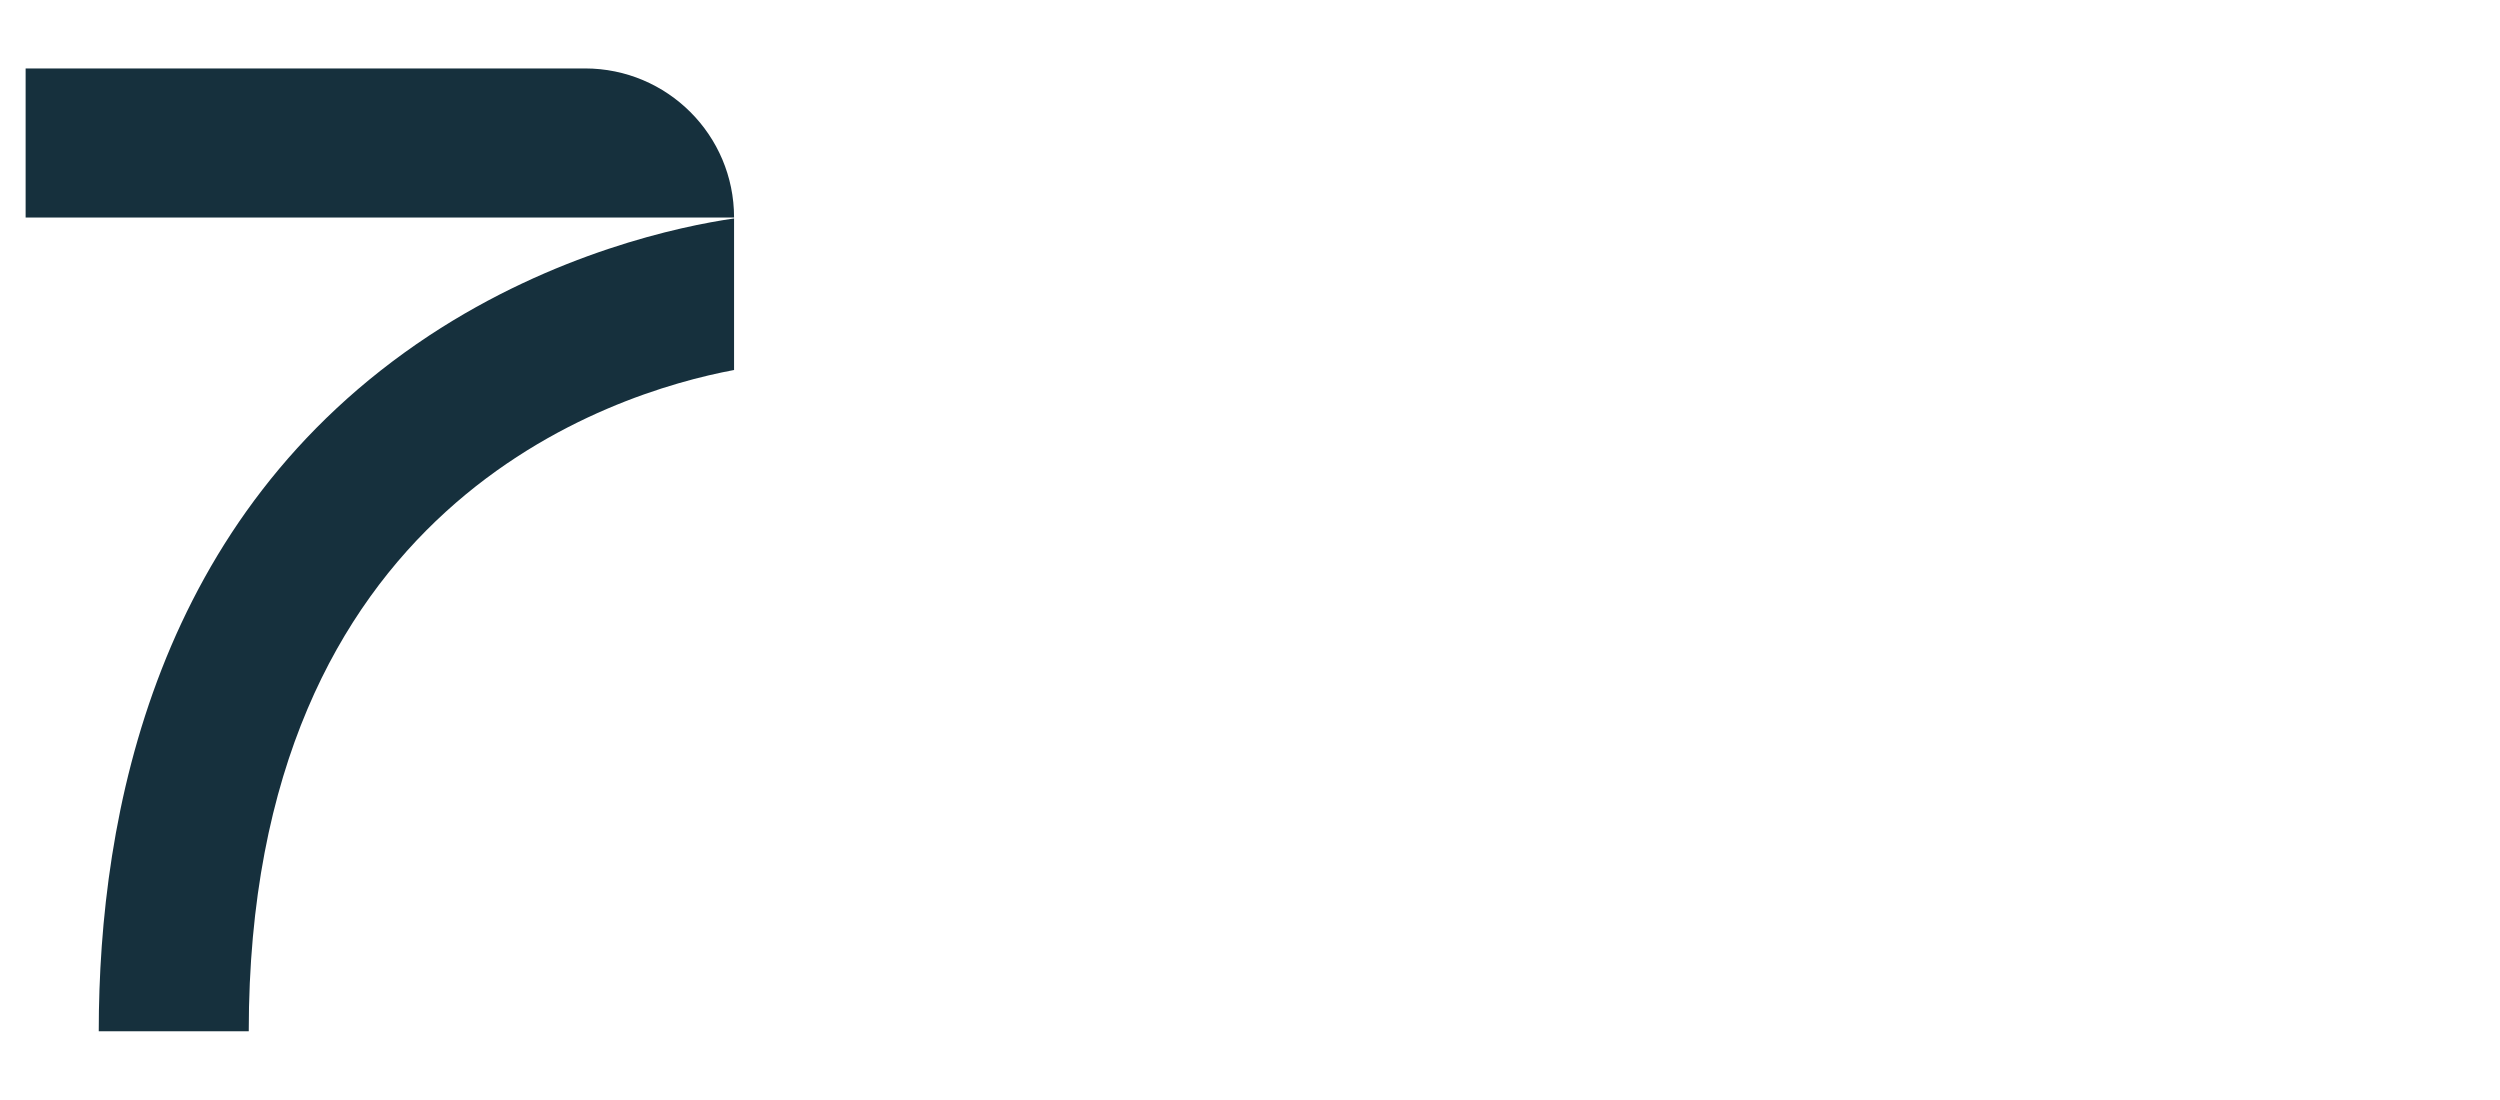 <?xml version="1.0" encoding="UTF-8"?>
<svg id="Layer_1" xmlns="http://www.w3.org/2000/svg" version="1.1" viewBox="0 0 800 352">
  <!-- Generator: Adobe Illustrator 29.3.0, SVG Export Plug-In . SVG Version: 2.1.0 Build 146)  -->
  <defs>
    <style>
      .st0 {
        fill: #16303d;
      }
    </style>
  </defs>
  <path class="st0" d="M234.9,69.9c-17.3,2.5-57.4,11-97.6,37.5C50,165.1,31.6,260.3,31.6,330h48c0-168.4,116.3-204.3,155.3-211.6v-48.6h0Z"/>
  <path class="st0" d="M187.1,21.9H8.2v47.7h226.7c0-26.4-21.4-47.7-47.7-47.7Z"/>
</svg>